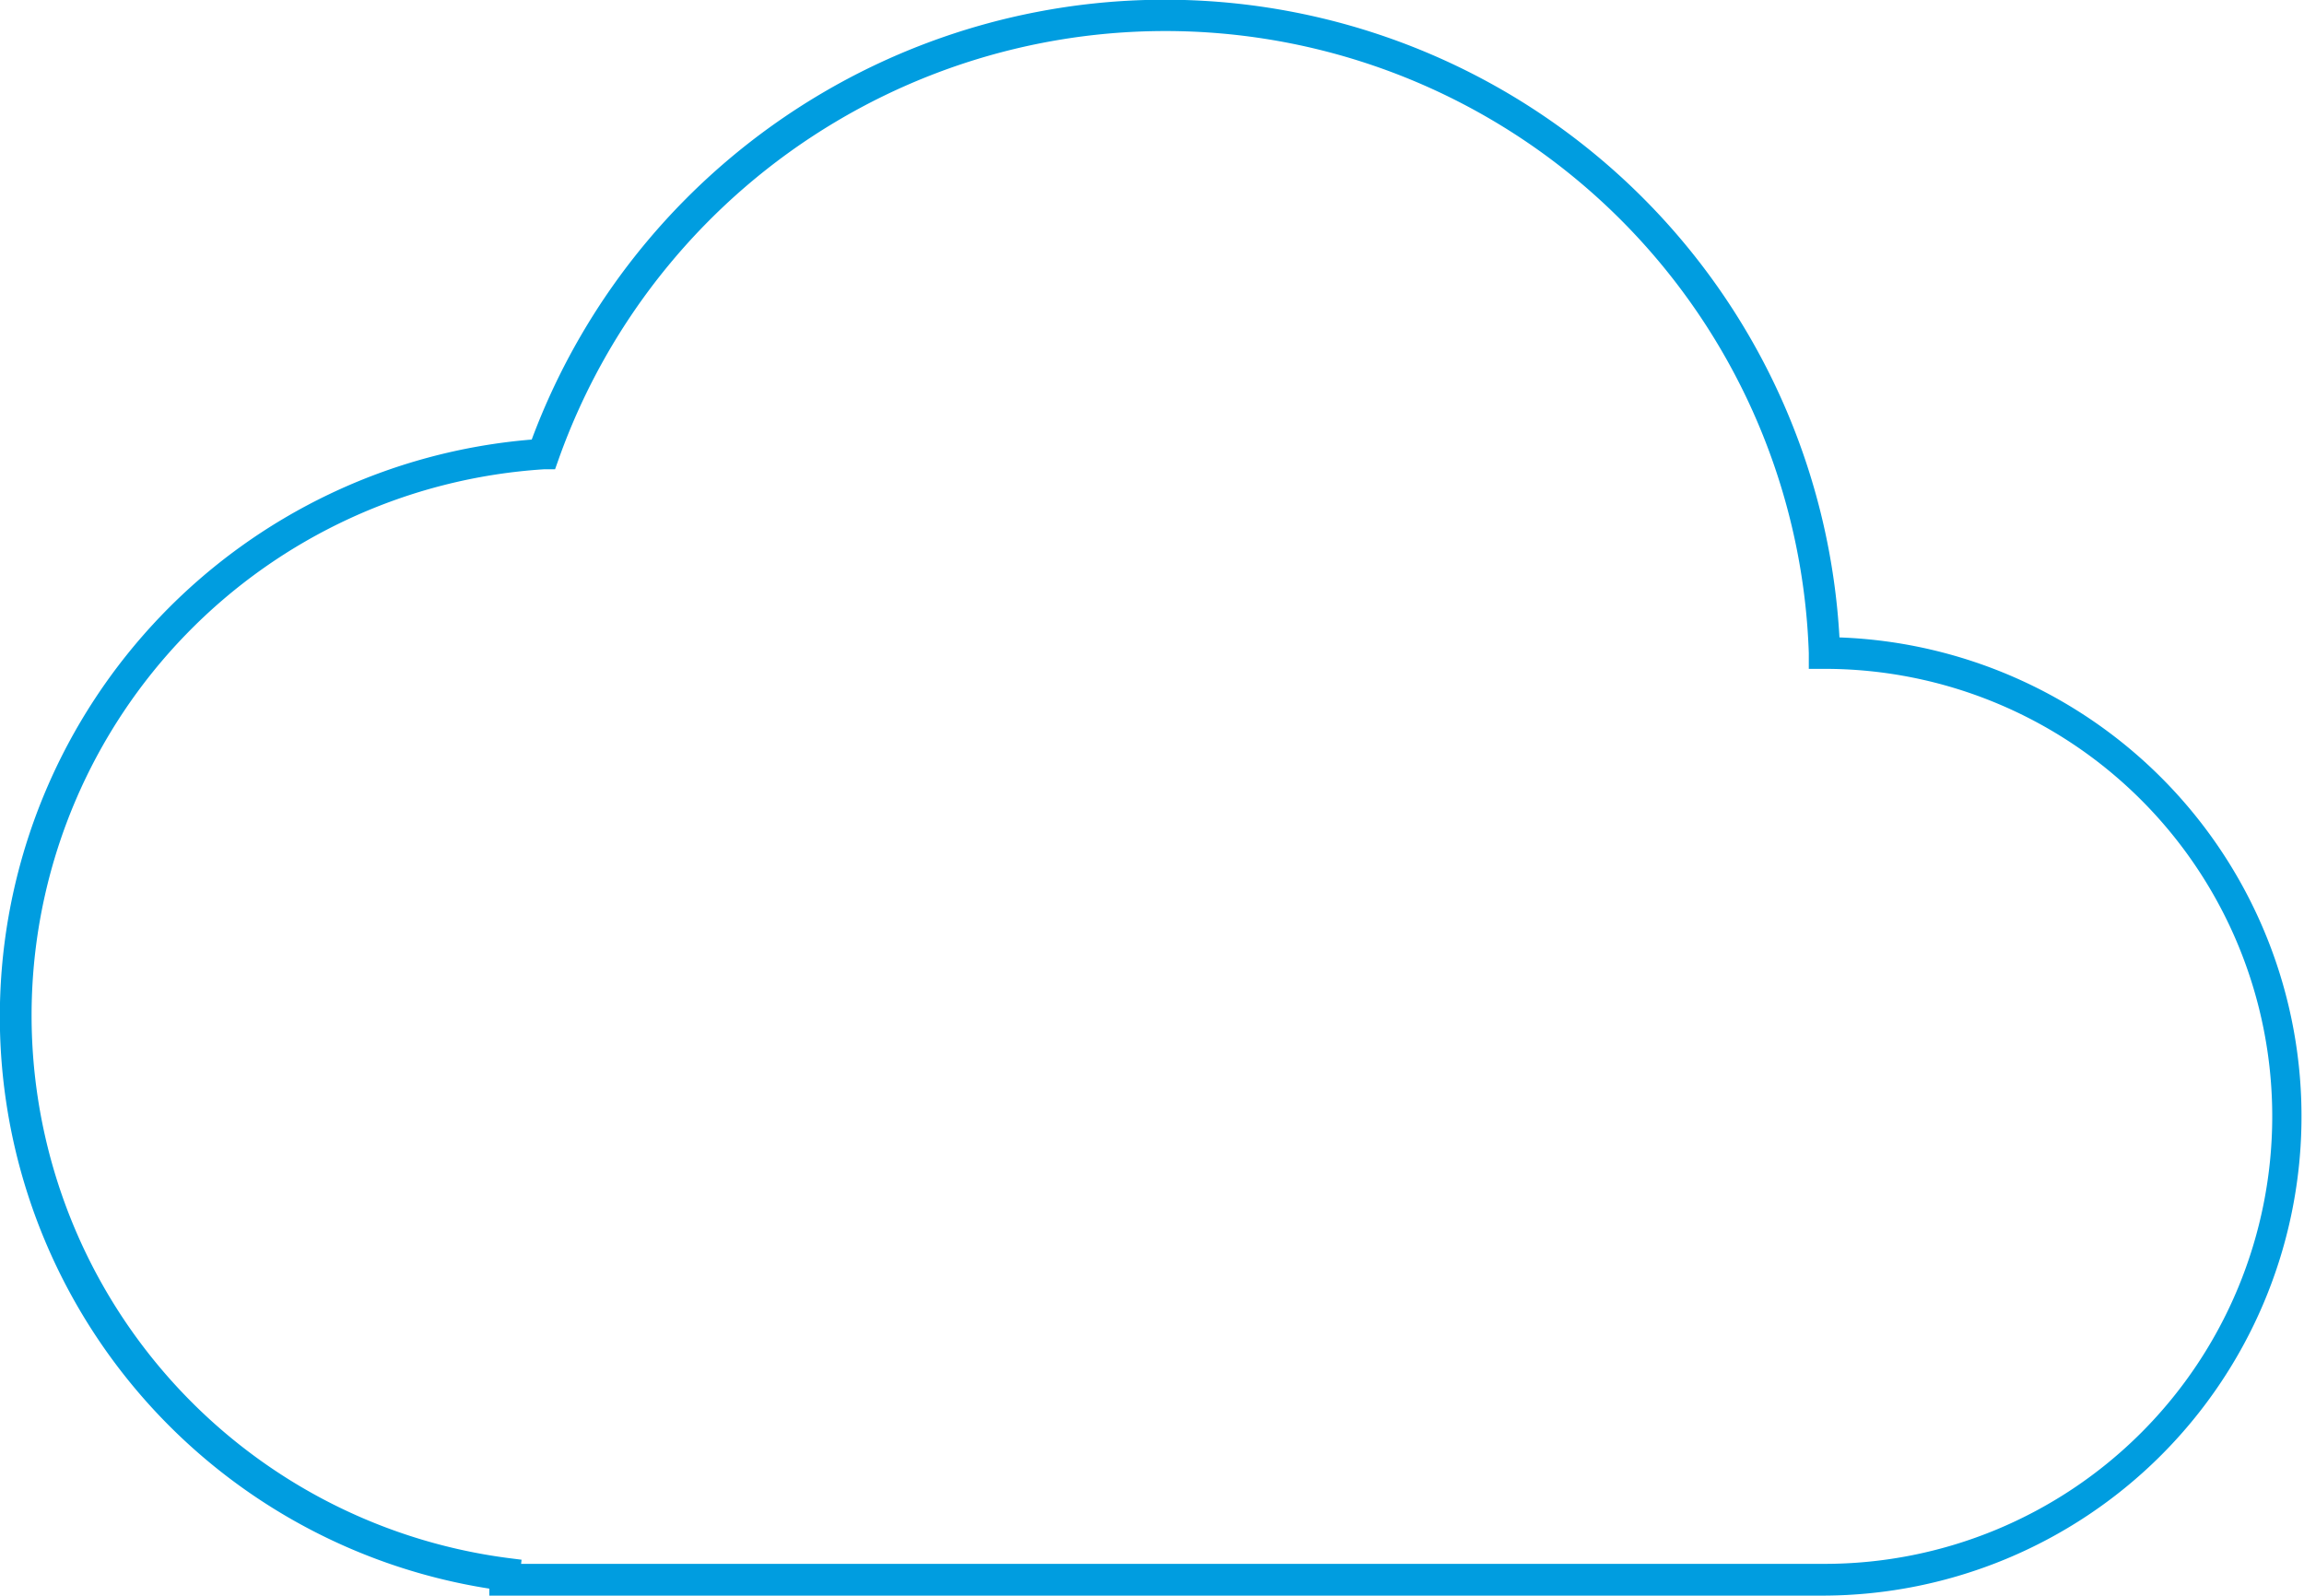 <svg id="Layer_1" data-name="Layer 1" xmlns="http://www.w3.org/2000/svg" viewBox="0 0 145.07 100.48"><defs><style>.cls-1{fill:#009de0;}</style></defs><title>Partners_Solutions</title><path class="cls-1" d="M959.17,567.87H875.09v-.44a36.46,36.46,0,0,1,2.67-72.36,42.54,42.54,0,0,1,82.34,12.46,30.18,30.18,0,0,1-.93,60.34Zm-82.08-2h82.08a28.18,28.18,0,1,0,0-56.36h-1l0-1a40.54,40.54,0,0,0-78.72-12.19l-.22.62-.66,0a34.46,34.46,0,0,0-2.32,68.56l.87.11Z" transform="translate(-844.28 -467.39)"/></svg>